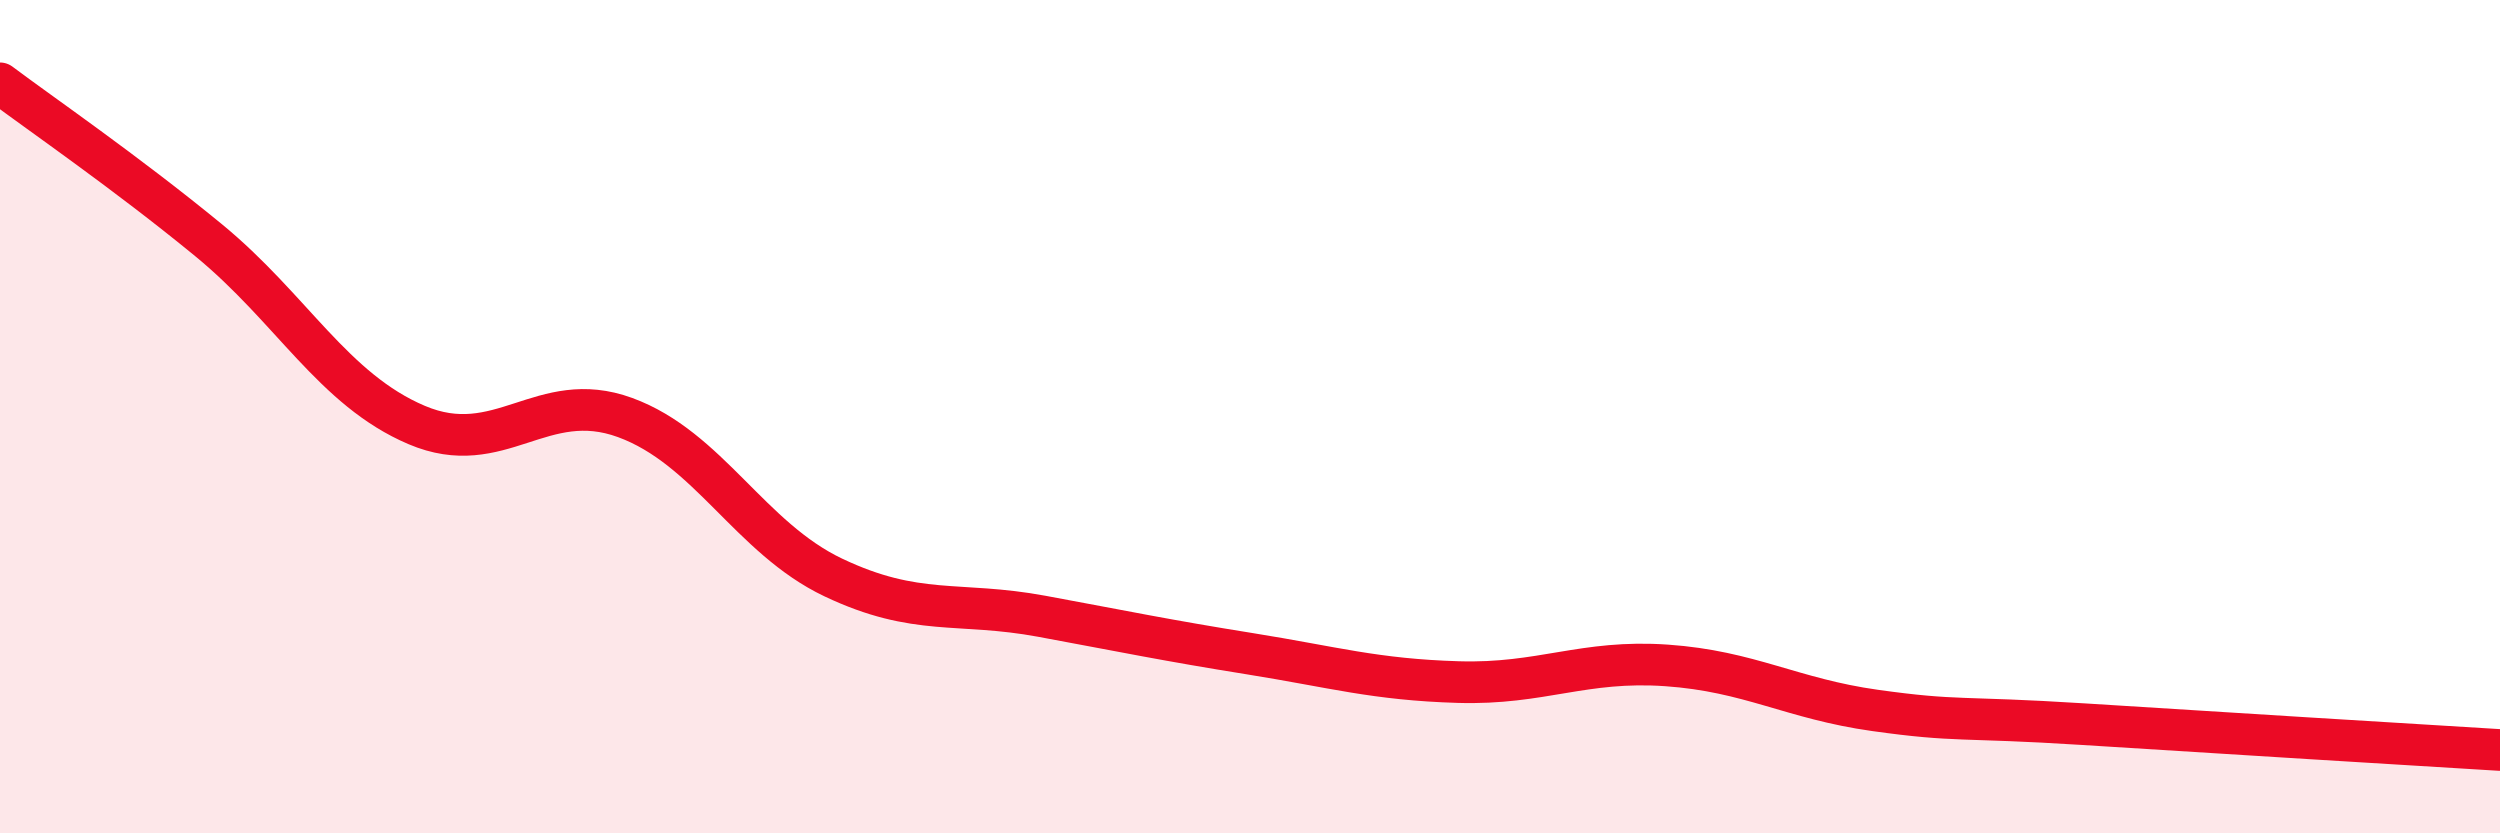 
    <svg width="60" height="20" viewBox="0 0 60 20" xmlns="http://www.w3.org/2000/svg">
      <path
        d="M 0,2 C 1,2.75 3,4.12 5,5.76 C 7,7.4 8,9.35 10,10.2 C 12,11.05 13,9.29 15,10.02 C 17,10.75 18,12.91 20,13.86 C 22,14.81 23,14.42 25,14.79 C 27,15.16 28,15.37 30,15.69 C 32,16.01 33,16.31 35,16.37 C 37,16.43 38,15.83 40,15.97 C 42,16.11 43,16.77 45,17.05 C 47,17.33 47,17.19 50,17.38 C 53,17.57 58,17.88 60,18L60 20L0 20Z"
        fill="#EB0A25"
        opacity="0.1"
        stroke-linecap="round"
        stroke-linejoin="round"
      />
      <path
        d="M 0,2 C 1,2.75 3,4.12 5,5.76 C 7,7.4 8,9.35 10,10.2 C 12,11.05 13,9.29 15,10.02 C 17,10.75 18,12.91 20,13.86 C 22,14.81 23,14.42 25,14.79 C 27,15.16 28,15.37 30,15.69 C 32,16.01 33,16.31 35,16.37 C 37,16.43 38,15.83 40,15.97 C 42,16.11 43,16.77 45,17.05 C 47,17.33 47,17.19 50,17.38 C 53,17.57 58,17.88 60,18"
        stroke="#EB0A25"
        stroke-width="1"
        fill="none"
        stroke-linecap="round"
        stroke-linejoin="round"
      />
    </svg>
  